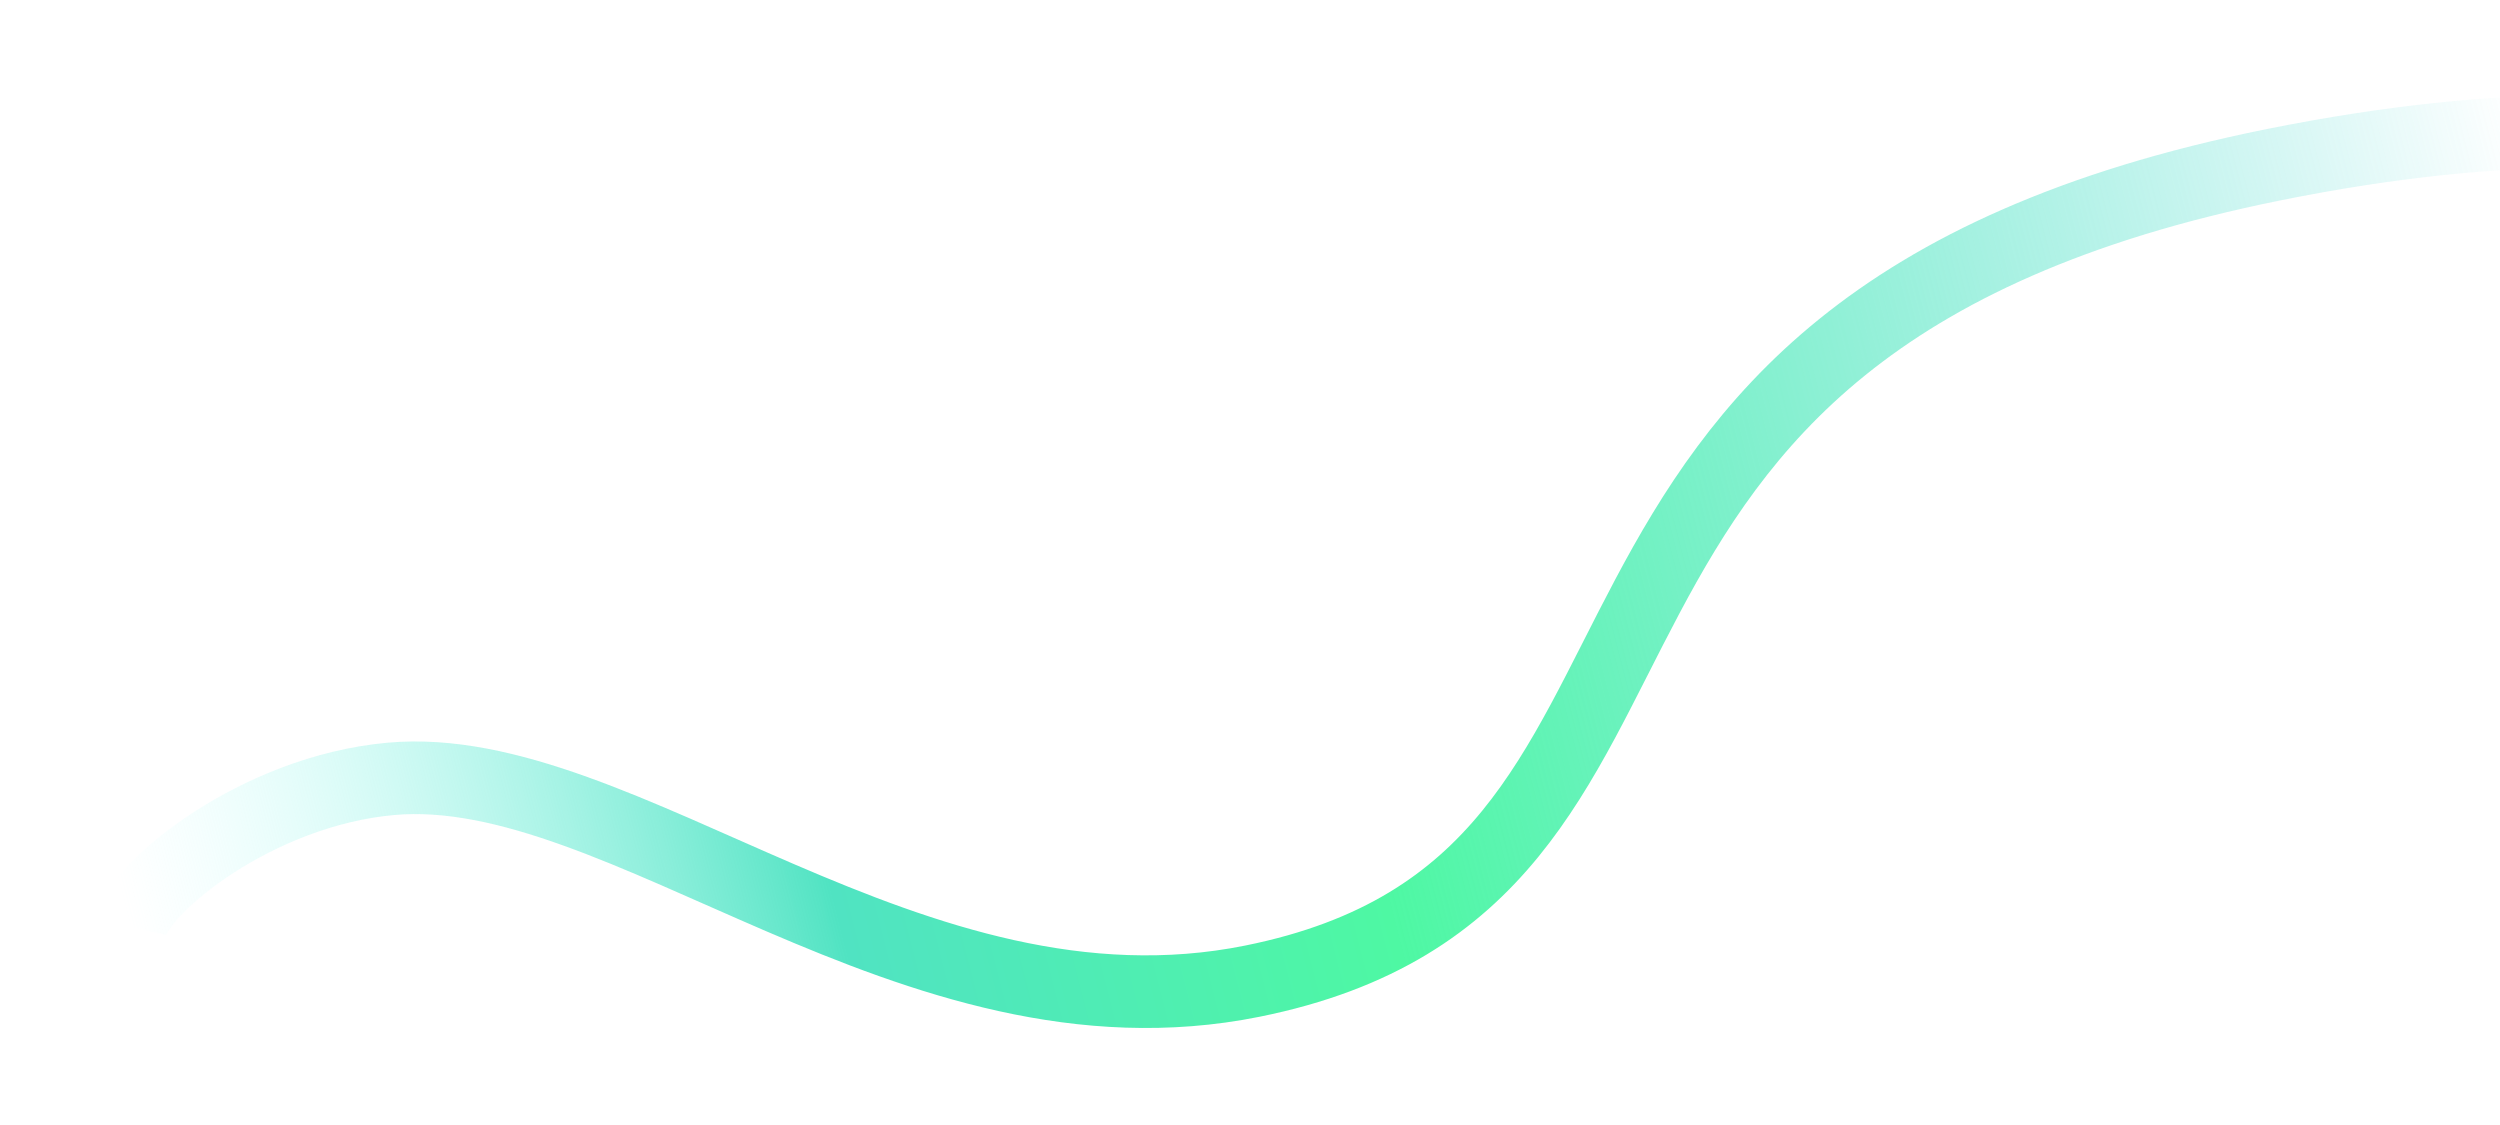 <svg width="1136" height="511" viewBox="0 0 1136 511" fill="none" xmlns="http://www.w3.org/2000/svg">
<g filter="url(#filter0_f_277_36719)">
<path d="M1364.41 118.977C1345.71 90.864 1247.14 31.72 1033.18 74.84C664.147 149.212 798.034 399.698 569.052 445.845C414 477.093 283.071 344.359 177.561 353.918C116.58 359.442 63.602 402.886 59.395 421.179" stroke="url(#paint0_linear_277_36719)" stroke-width="33"/>
</g>
<defs>
<filter id="filter0_f_277_36719" x="0.314" y="0.09" width="1420.84" height="510.026" filterUnits="userSpaceOnUse" color-interpolation-filters="sRGB">
<feFlood flood-opacity="0" result="BackgroundImageFix"/>
<feBlend mode="normal" in="SourceGraphic" in2="BackgroundImageFix" result="shape"/>
<feGaussianBlur stdDeviation="21.5" result="effect1_foregroundBlur_277_36719"/>
</filter>
<linearGradient id="paint0_linear_277_36719" x1="1176.69" y1="178.234" x2="69.171" y2="461.243" gradientUnits="userSpaceOnUse">
<stop stop-color="#18CBCB" stop-opacity="0"/>
<stop offset="0.513" stop-color="#4EF8A3"/>
<stop offset="0.726" stop-color="#50E3C2"/>
<stop offset="1" stop-color="#C0FFFF" stop-opacity="0"/>
</linearGradient>
</defs>
</svg>
